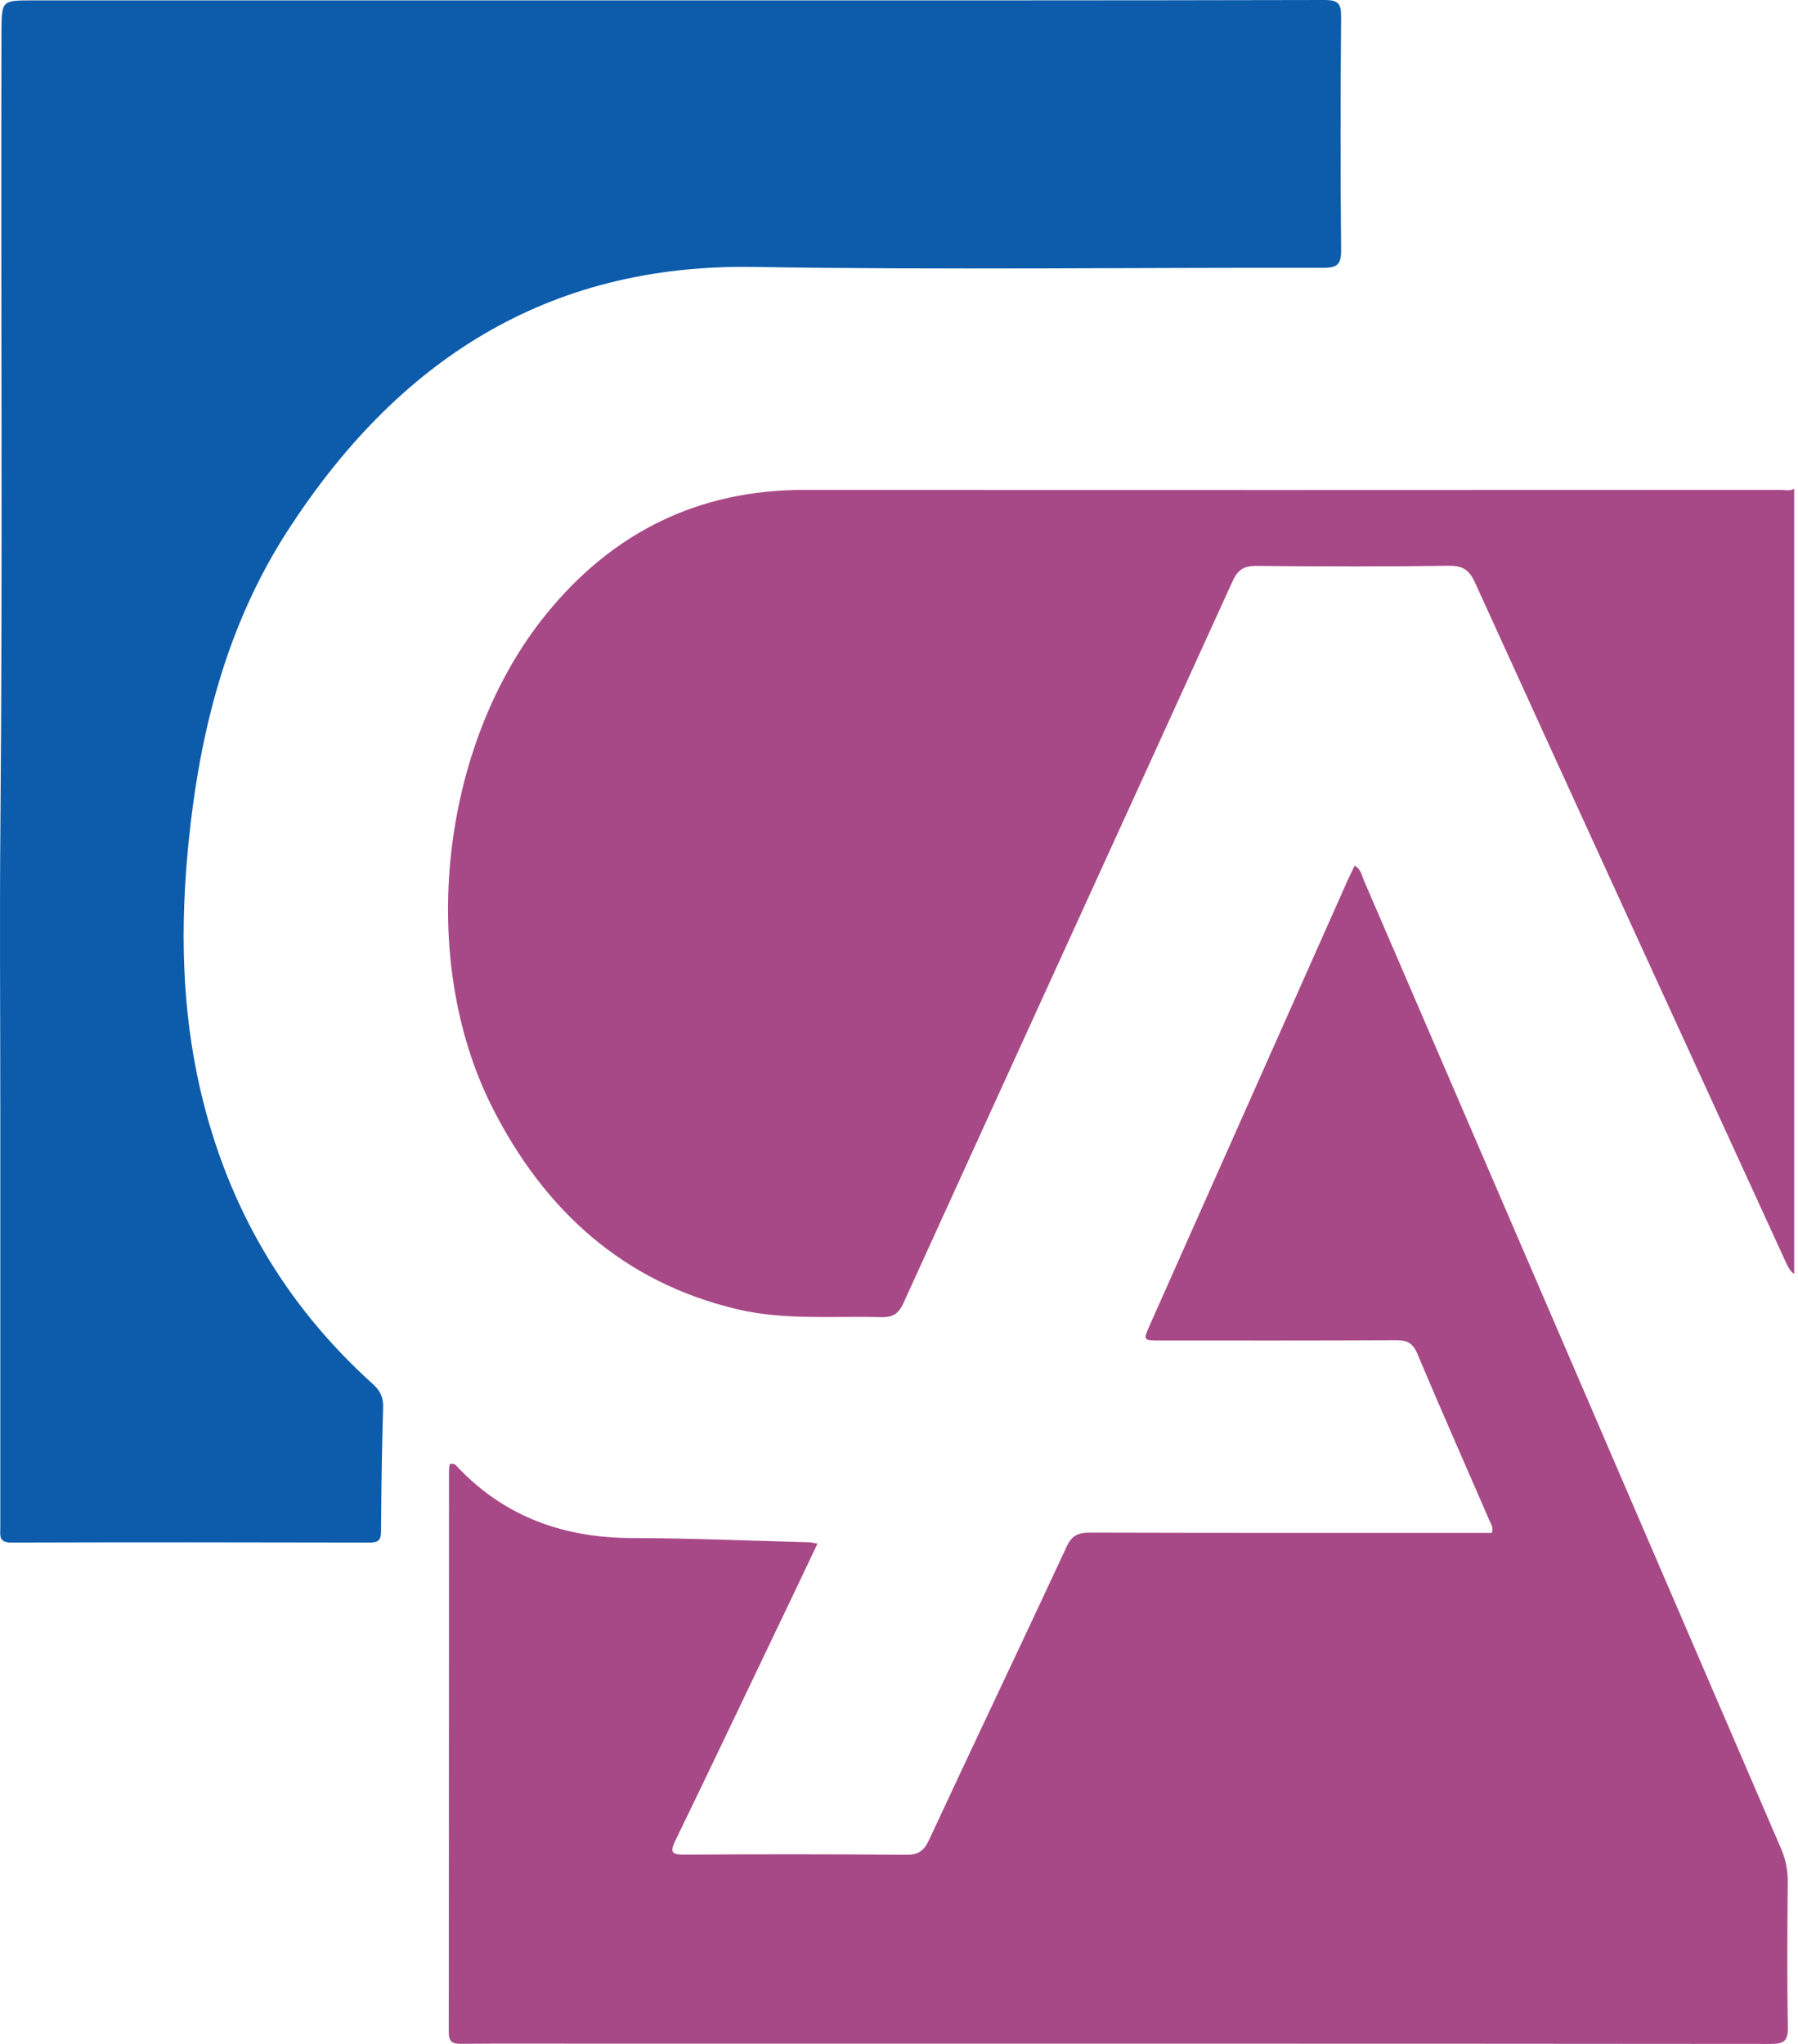 <svg width="308" height="350" viewBox="0 0 308 350" fill="none" xmlns="http://www.w3.org/2000/svg">
<g clip-path="url(#clip0_102_366)">
<path d="M307.343 218.148C306.482 217.573 306.172 216.645 305.753 215.784C288.034 177.121 270.293 138.458 252.663 99.751C251.669 97.564 250.542 96.856 248.156 96.879C237.198 97.033 226.262 97.011 215.303 96.901C213.16 96.879 212.078 97.475 211.15 99.508C192.393 140.711 173.547 181.871 154.79 223.075C153.907 225.019 152.912 225.615 150.858 225.549C142.661 225.328 134.398 226.101 126.334 224.201C106.76 219.584 93.283 207.234 84.401 189.78C71.367 164.152 75.365 127.698 93.46 105.296C104.816 91.245 119.53 83.866 137.823 83.888C193.564 83.932 249.283 83.91 305.024 83.888C305.797 83.888 306.614 84.131 307.343 83.689C307.343 128.516 307.343 173.321 307.343 218.148Z" fill="#A74987"/>
<path d="M115.092 0.066C152.363 0.066 189.612 0.088 226.883 0C229.291 0 229.755 0.663 229.733 2.916C229.623 16.238 229.601 29.561 229.733 42.861C229.755 45.401 228.938 45.865 226.618 45.865C194.119 45.799 161.62 46.241 129.121 45.711C93.463 45.136 67.989 61.993 49.321 90.803C38.804 107.041 34.187 125.334 32.287 144.423C30.873 158.629 31.094 172.724 34.341 186.709C38.959 206.527 48.702 223.317 63.814 236.949C65.117 238.12 65.692 239.269 65.625 241.014C65.427 248.062 65.316 255.109 65.272 262.157C65.272 263.593 64.94 264.146 63.372 264.146C42.892 264.101 22.389 264.079 1.909 264.146C-0.279 264.146 0.053 262.886 0.053 261.583C0.053 237.678 0.053 213.773 0.053 189.868C0.053 173.453 -0.08 157.06 0.075 140.645C0.473 95.575 0.119 50.505 0.252 5.457C0.274 0.066 0.274 0.066 5.665 0.066C42.14 0.066 78.616 0.066 115.092 0.066Z" fill="#0C5CAB"/>
<path d="M140.034 264.323C137.715 269.228 135.461 273.978 133.186 278.706C127.375 290.857 121.587 303.03 115.71 315.137C114.716 317.192 115.047 317.59 117.256 317.59C129.894 317.501 142.509 317.501 155.146 317.612C157.223 317.634 158.239 317.015 159.123 315.115C166.922 298.347 174.897 281.666 182.696 264.897C183.602 262.931 184.663 262.445 186.695 262.445C208.678 262.511 230.683 262.489 252.665 262.489C253.637 262.489 254.609 262.489 255.537 262.489C255.913 261.517 255.338 260.877 255.051 260.17C250.964 250.714 246.788 241.302 242.79 231.802C242.038 230.035 241.11 229.504 239.255 229.504C225.734 229.571 212.235 229.548 198.714 229.548C195.82 229.548 195.797 229.526 196.968 226.897C208.28 201.512 219.57 176.083 230.881 150.676C231.235 149.903 231.633 149.129 232.052 148.224C233.135 148.842 233.267 149.881 233.599 150.676C257.459 205.975 281.276 261.296 305.114 316.595C305.888 318.407 306.263 320.219 306.241 322.207C306.175 330.492 306.108 338.799 306.263 347.084C306.307 349.426 305.689 350 303.347 350C236.14 349.934 168.932 349.956 101.747 349.956C94.147 349.956 86.547 349.912 78.969 349.978C77.356 350 76.87 349.536 76.87 347.901C76.914 315.888 76.892 283.875 76.914 251.84C76.914 251.421 77.003 251.023 77.025 250.714C77.909 250.471 78.196 251.023 78.527 251.376C86.657 259.838 96.688 263.351 108.287 263.373C118.427 263.395 128.568 263.837 138.709 264.102C139.018 264.124 139.35 264.213 140.034 264.323Z" fill="#A74987"/>
</g>
<defs>
<clipPath id="clip0_102_366">
<rect width="307.343" height="350" fill="white"/>
</clipPath>
</defs>
</svg>
